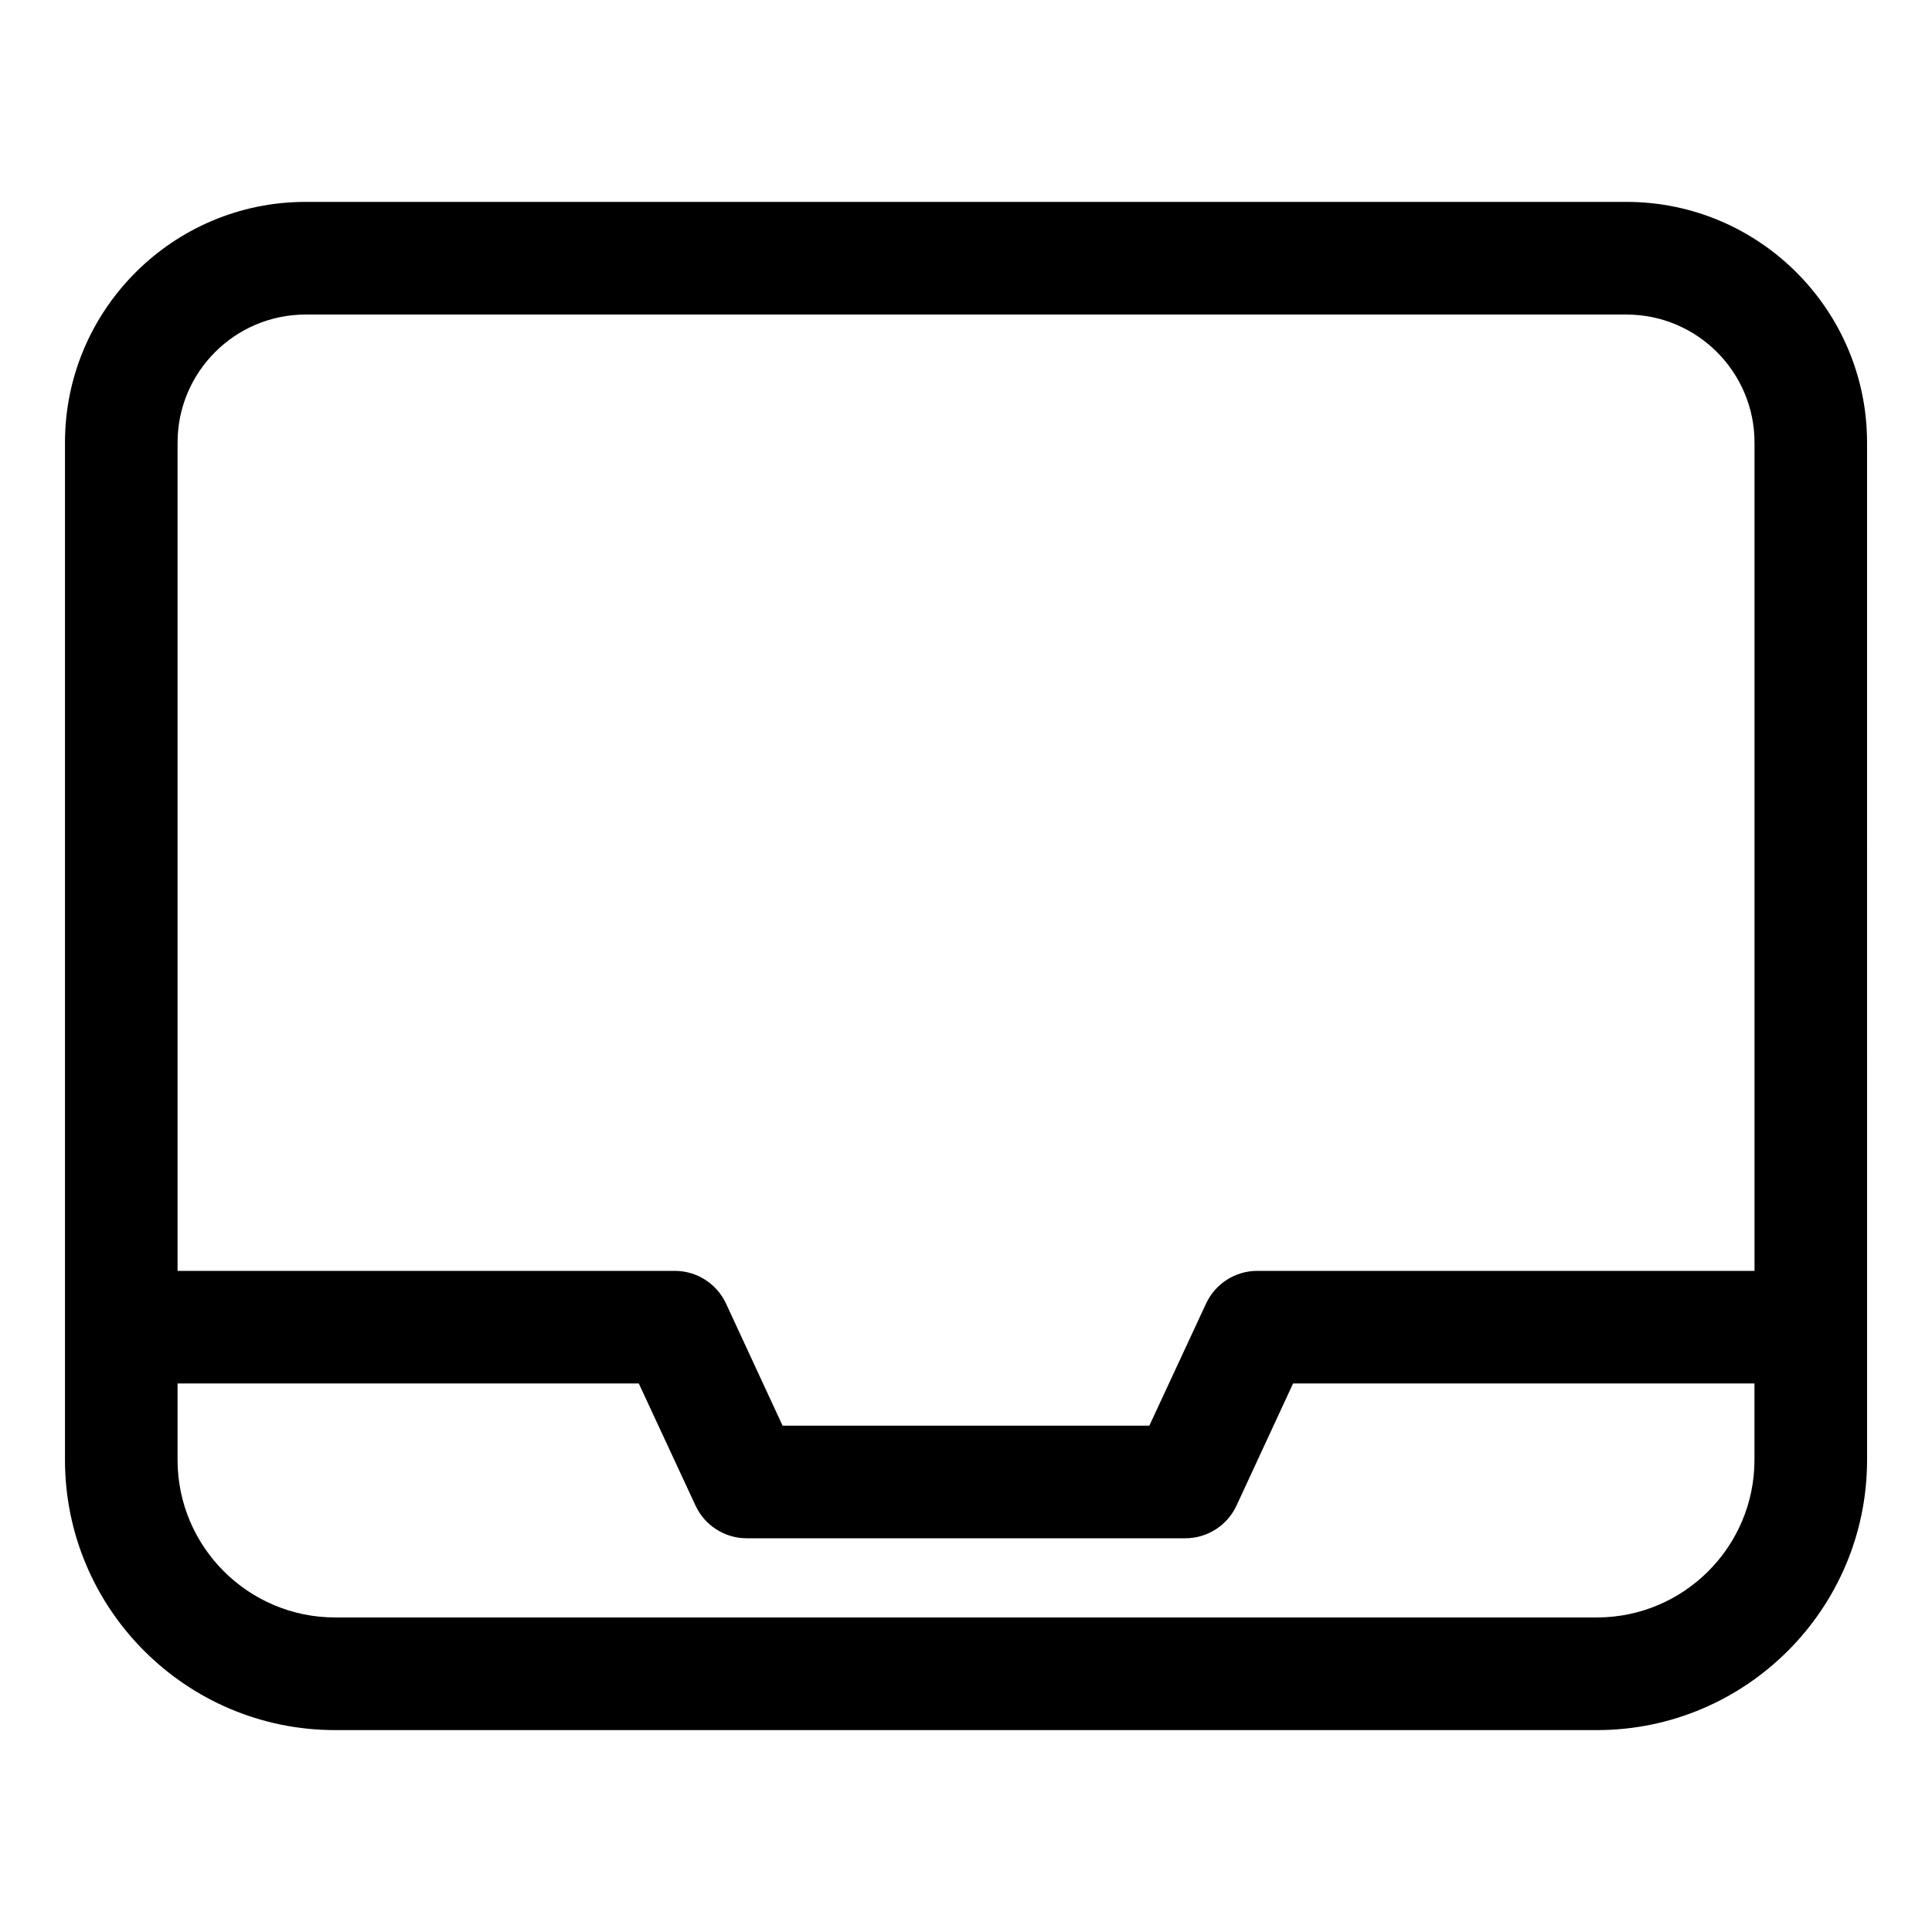 <?xml version="1.0" encoding="UTF-8"?>
<!-- Uploaded to: SVG Repo, www.svgrepo.com, Generator: SVG Repo Mixer Tools -->
<svg fill="#000000" width="800px" height="800px" version="1.1" viewBox="144 144 512 512" xmlns="http://www.w3.org/2000/svg">
 <path d="m567.2 572.64h-334.39c-23.012 0-41.754-18.73-41.754-41.742v-20.262h122.23l15.047 32.387c2.461 5.269 7.746 8.637 13.551 8.637h116.24c5.809 0 11.09-3.371 13.551-8.637l15.004-32.387h122.27v20.262c0.004 23.016-18.738 41.742-41.75 41.742zm-342.22-345.28c-18.699 0-33.922 15.215-33.922 33.914v219.52h131.78c5.809 0 11.09 3.371 13.551 8.637l15.004 32.387h97.191l15.047-32.387c2.465-5.269 7.746-8.637 13.551-8.637h131.78v-219.52c0-18.699-15.223-33.914-33.922-33.914zm350.05-29.855h-350.05c-35.156 0-63.758 28.613-63.758 63.77v269.63c0 39.477 32.117 71.59 71.59 71.59h334.39c39.465 0 71.59-32.113 71.59-71.59l-0.004-269.63c0-35.156-28.605-63.77-63.762-63.77z" fill-rule="evenodd"/>
</svg>